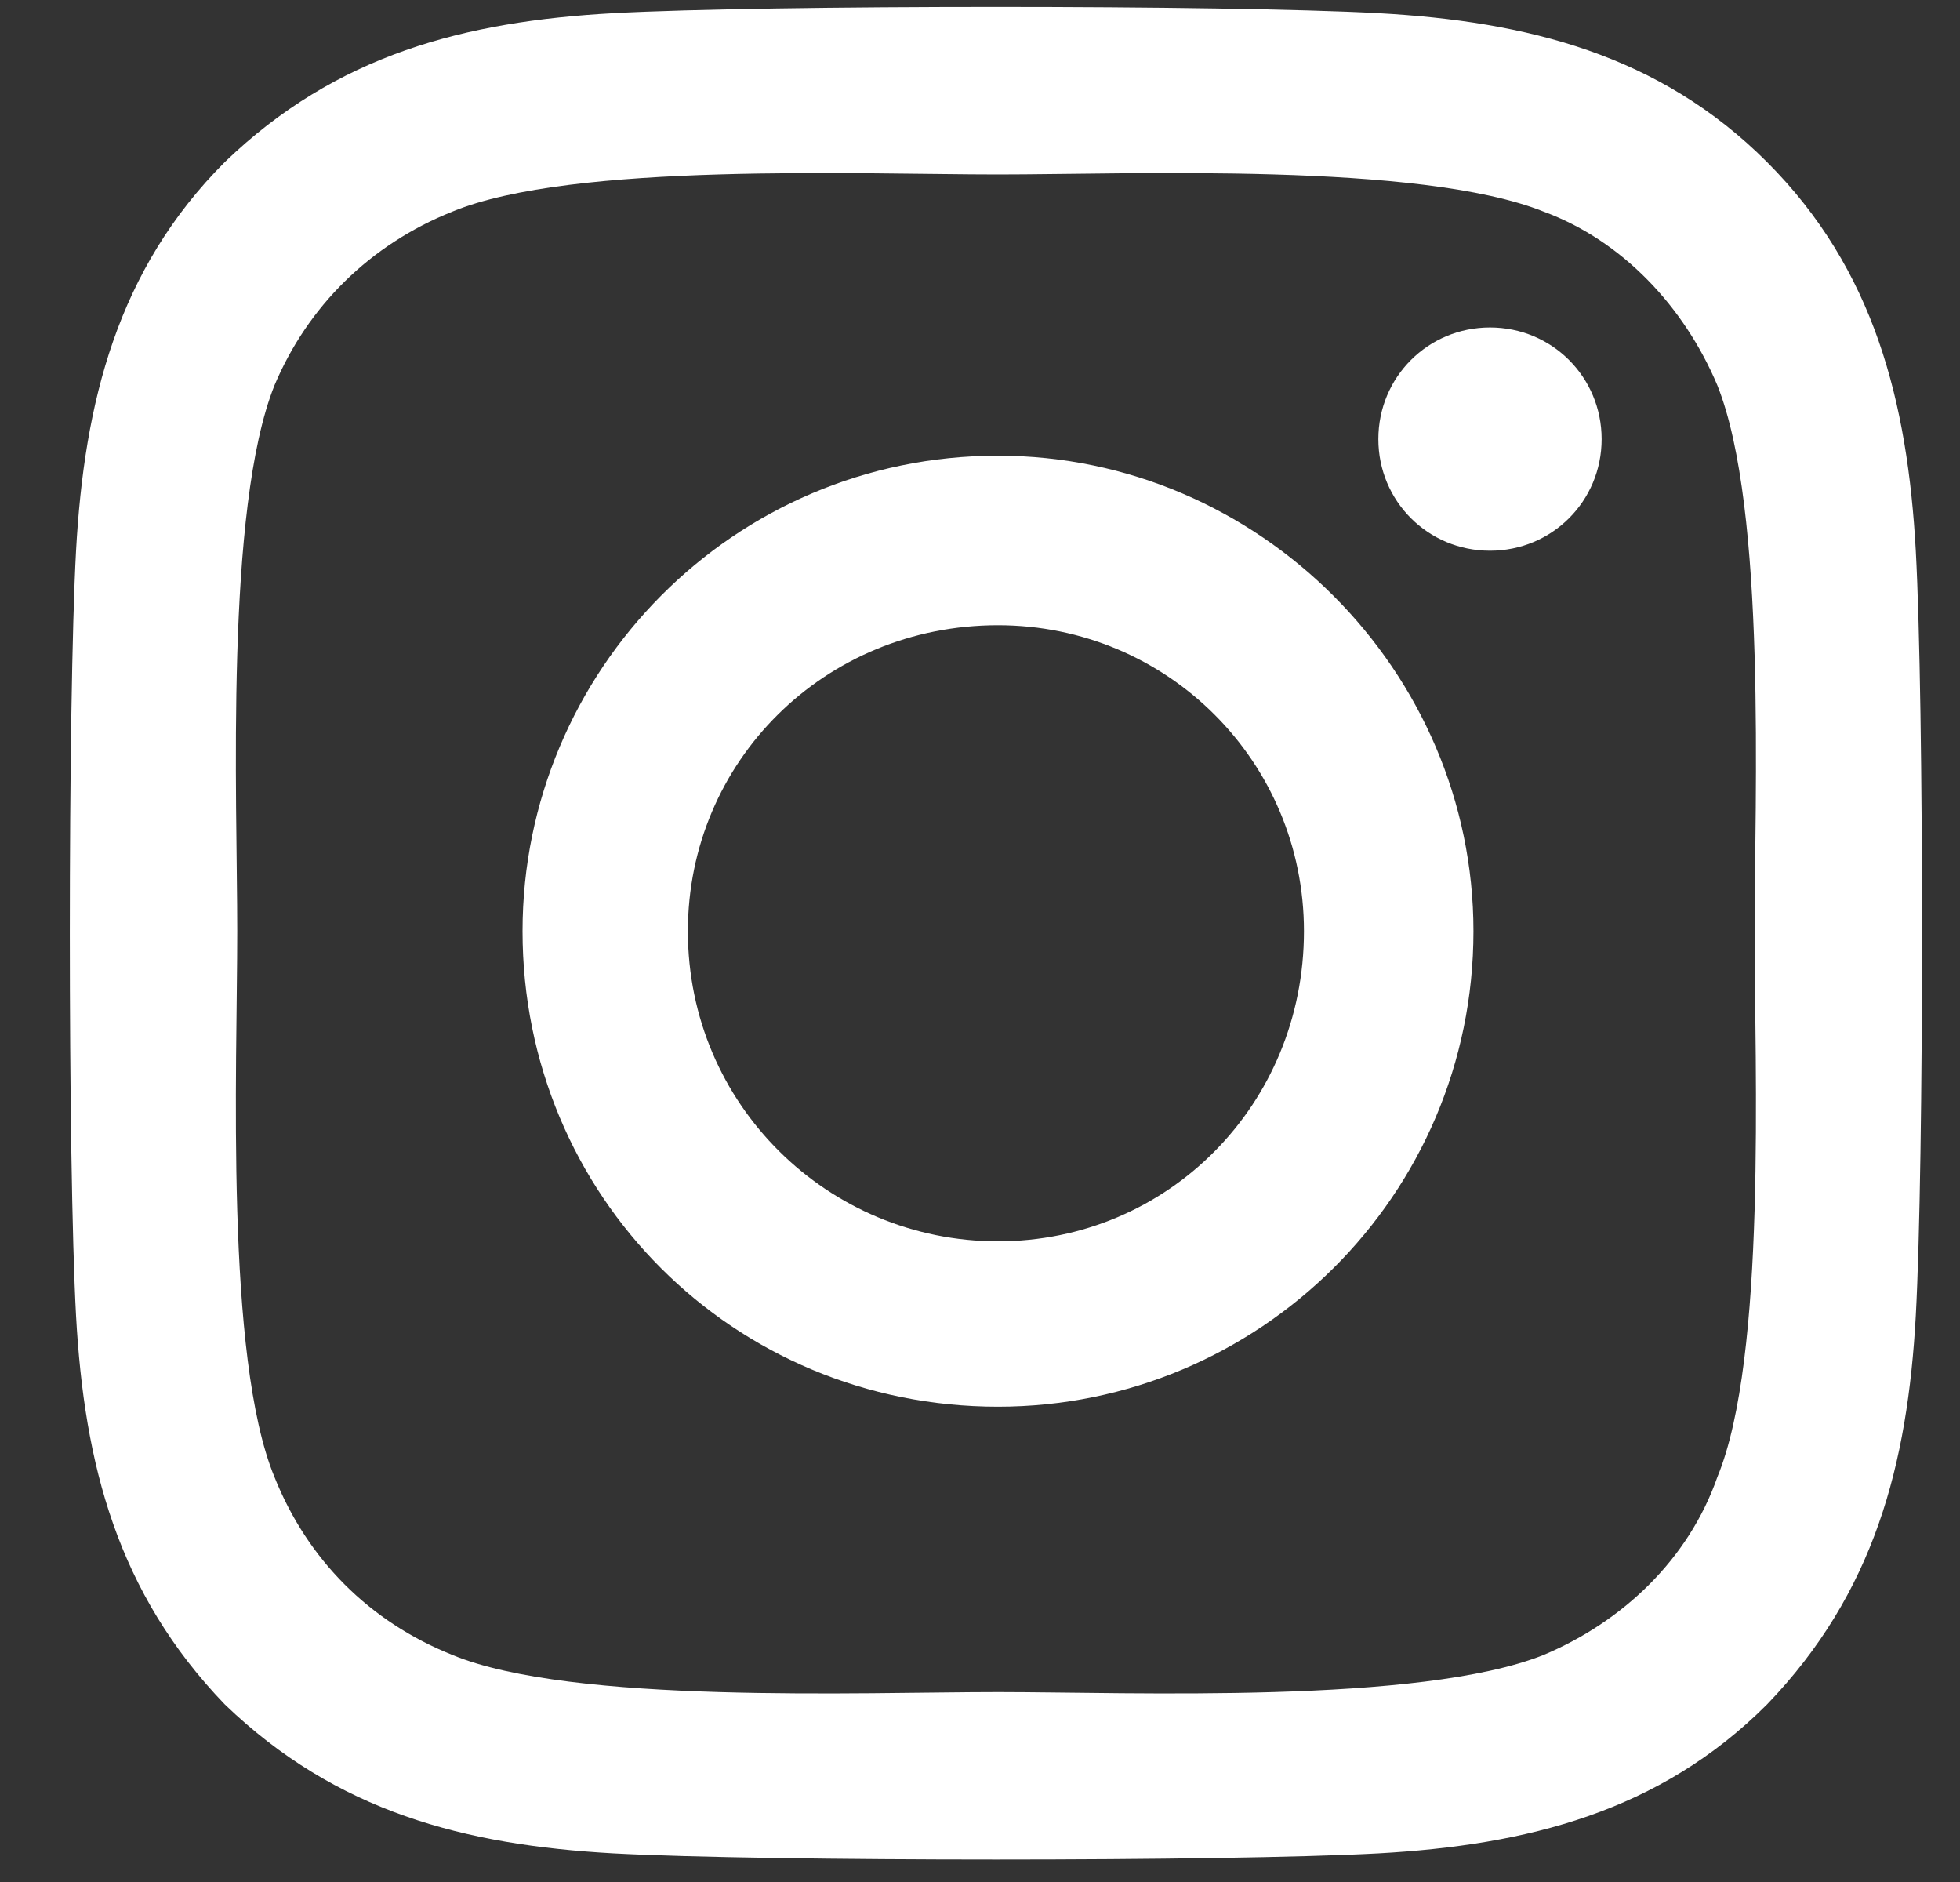 <svg width="25" height="24" viewBox="0 0 25 24" fill="none" xmlns="http://www.w3.org/2000/svg">
<rect x="0" y="0" width="25" height="24" fill="#333333" stroke="none"/>
<path d="M12.729 5.811C9.354 5.811 6.665 8.553 6.665 11.875C6.665 15.25 9.354 17.939 12.729 17.939C16.052 17.939 18.794 15.25 18.794 11.875C18.794 8.553 16.052 5.811 12.729 5.811ZM12.729 15.83C10.567 15.83 8.774 14.09 8.774 11.875C8.774 9.713 10.515 7.973 12.729 7.973C14.892 7.973 16.632 9.713 16.632 11.875C16.632 14.09 14.892 15.83 12.729 15.83ZM20.429 5.6C20.429 4.809 19.796 4.176 19.005 4.176C18.214 4.176 17.581 4.809 17.581 5.6C17.581 6.391 18.214 7.023 19.005 7.023C19.796 7.023 20.429 6.391 20.429 5.6ZM24.436 7.023C24.331 5.125 23.909 3.438 22.538 2.066C21.167 0.695 19.48 0.273 17.581 0.168C15.63 0.062 9.776 0.062 7.825 0.168C5.927 0.273 4.292 0.695 2.868 2.066C1.497 3.438 1.075 5.125 0.97 7.023C0.864 8.975 0.864 14.828 0.97 16.779C1.075 18.678 1.497 20.312 2.868 21.736C4.292 23.107 5.927 23.529 7.825 23.635C9.776 23.74 15.63 23.74 17.581 23.635C19.48 23.529 21.167 23.107 22.538 21.736C23.909 20.312 24.331 18.678 24.436 16.779C24.542 14.828 24.542 8.975 24.436 7.023ZM21.905 18.836C21.536 19.891 20.692 20.682 19.69 21.104C18.108 21.736 14.417 21.578 12.729 21.578C10.989 21.578 7.298 21.736 5.769 21.104C4.714 20.682 3.923 19.891 3.501 18.836C2.868 17.307 3.026 13.615 3.026 11.875C3.026 10.188 2.868 6.496 3.501 4.914C3.923 3.912 4.714 3.121 5.769 2.699C7.298 2.066 10.989 2.225 12.729 2.225C14.417 2.225 18.108 2.066 19.69 2.699C20.692 3.068 21.483 3.912 21.905 4.914C22.538 6.496 22.38 10.188 22.38 11.875C22.38 13.615 22.538 17.307 21.905 18.836Z" fill="white"/>
</svg>
